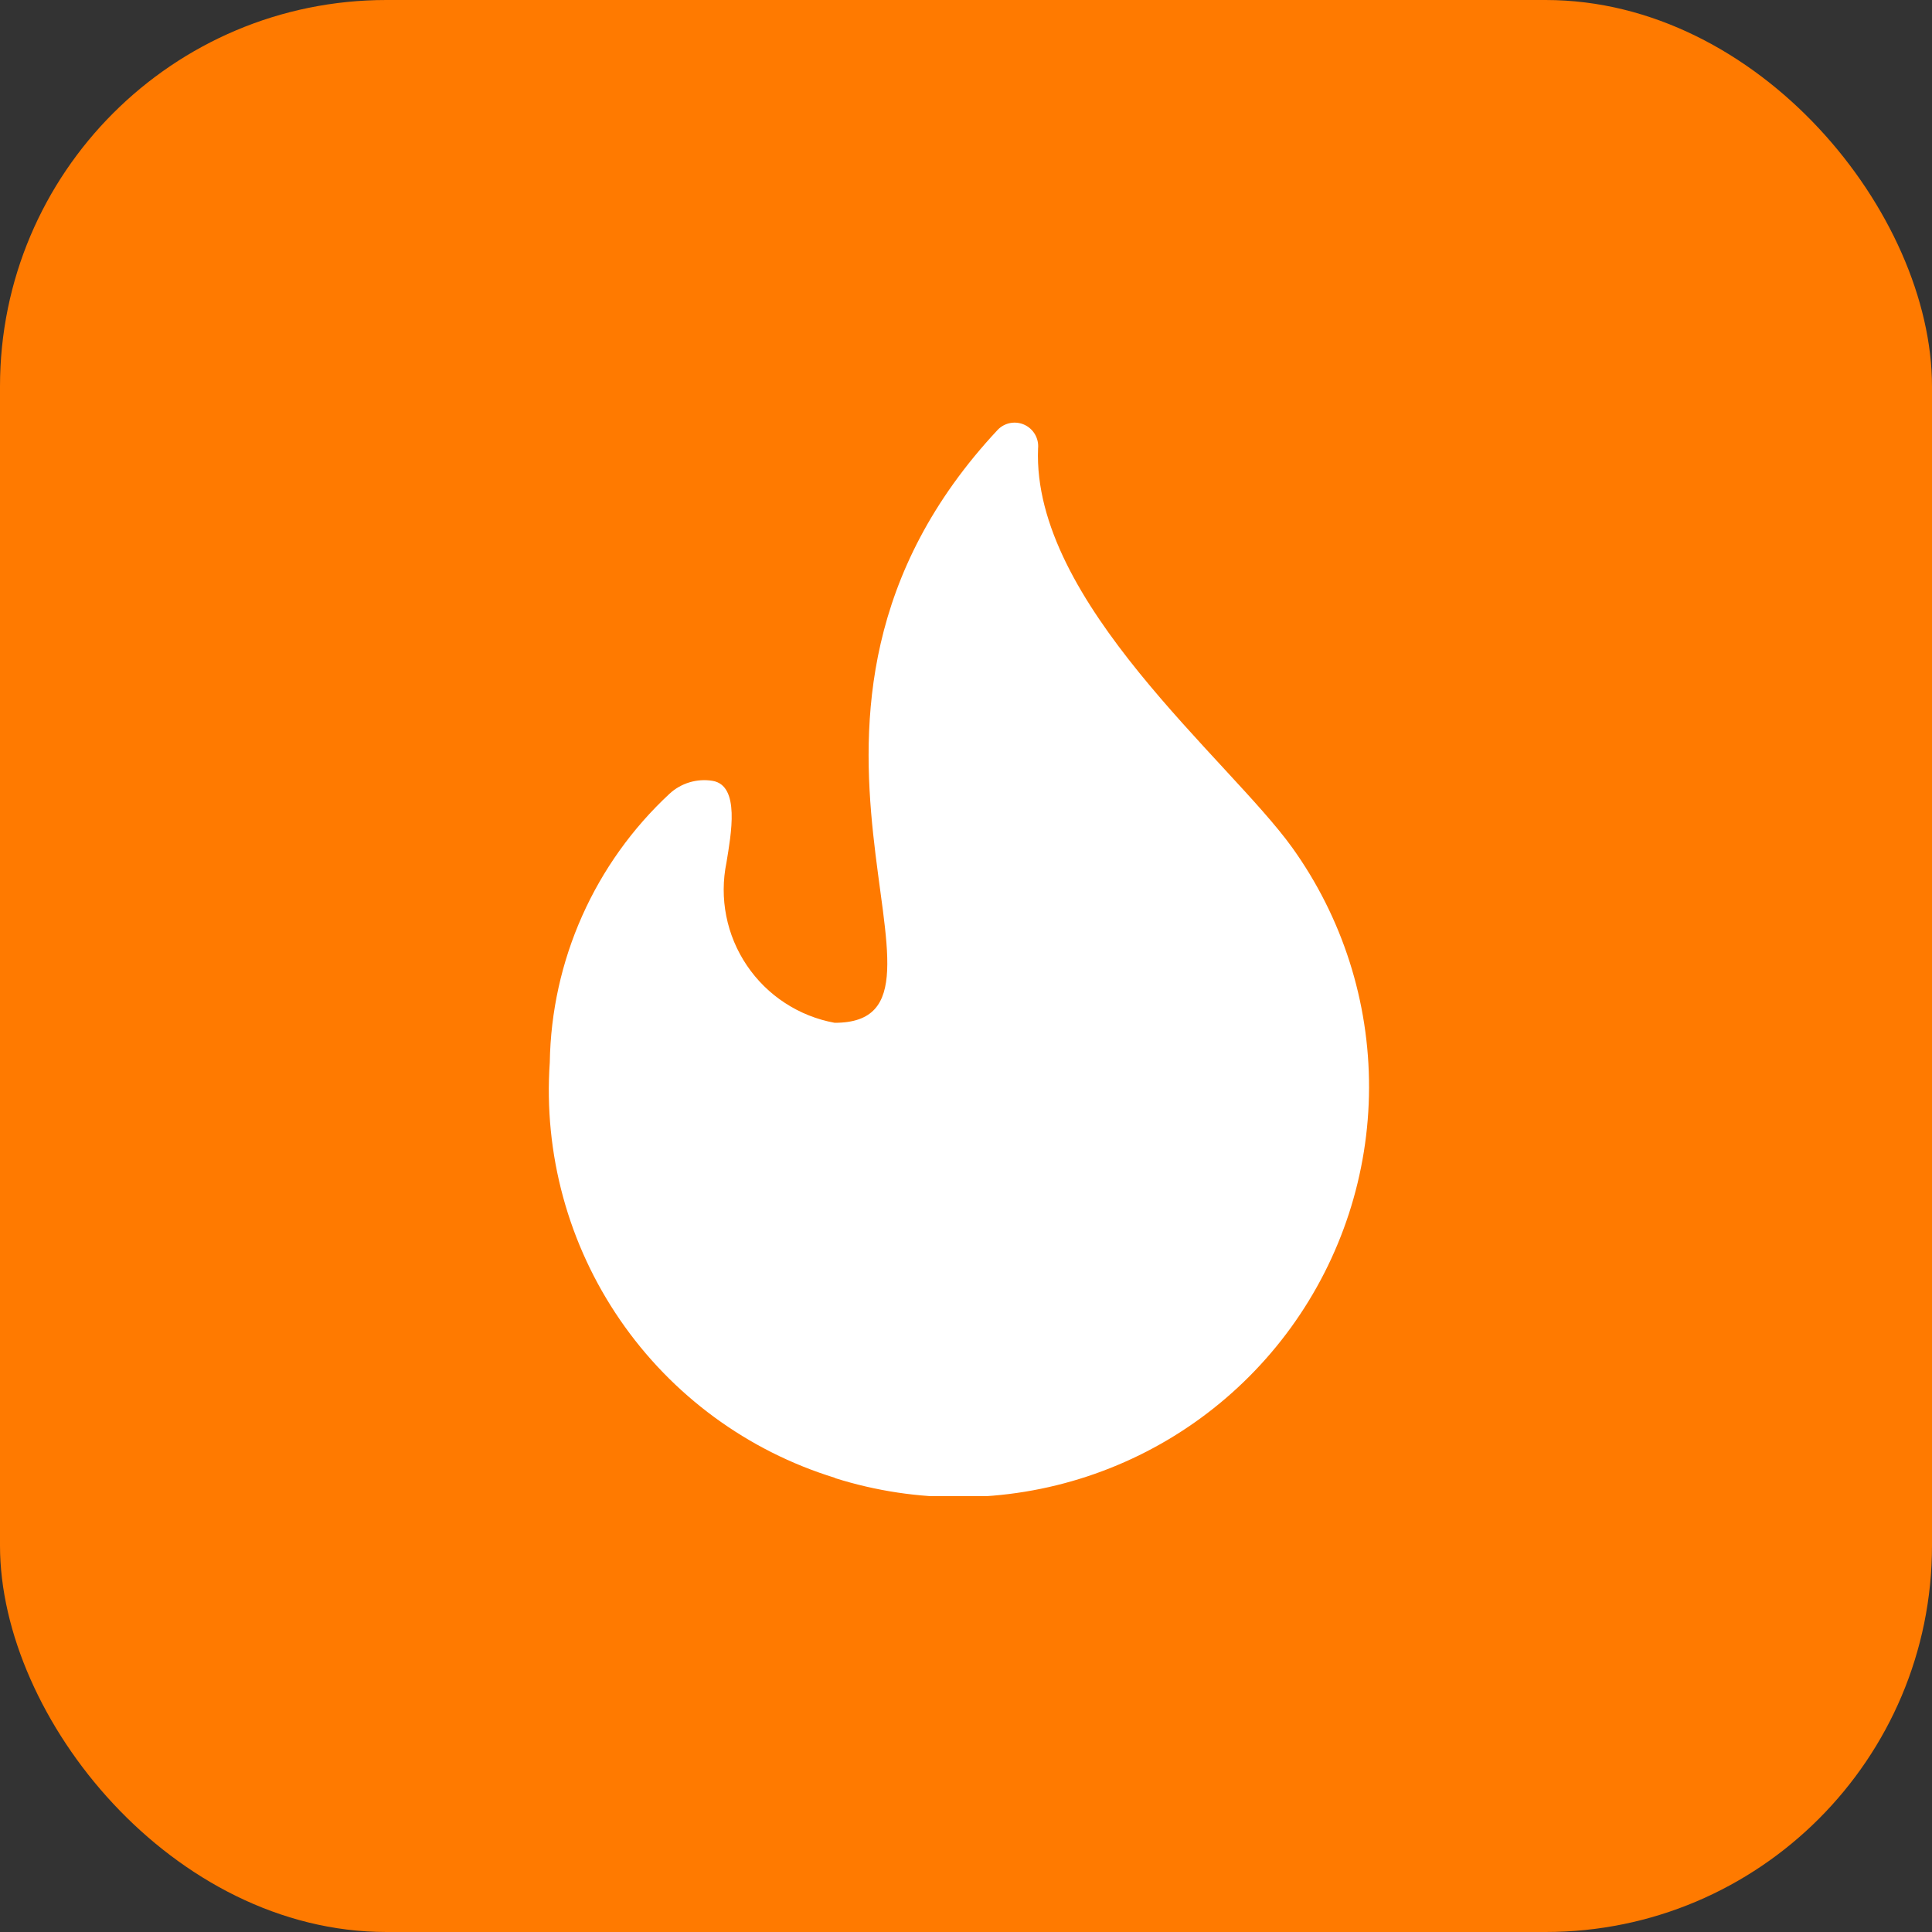 <?xml version="1.0" encoding="UTF-8"?> <svg xmlns="http://www.w3.org/2000/svg" width="60" height="60" viewBox="0 0 60 60" fill="none"><rect x="0" y="0" width="60" height="60" fill="#333333" stroke="none"/><rect width="60" height="60" rx="12" fill="#FF7A00"></rect><g clip-path="url(#clip0_192_3308)"><path d="M25.931 45.896C23.215 45.06 20.862 43.331 19.254 40.988C17.646 38.646 16.878 35.828 17.074 32.993C17.099 31.425 17.441 29.877 18.08 28.444C18.718 27.011 19.64 25.722 20.789 24.654C20.966 24.489 21.179 24.367 21.41 24.297C21.642 24.227 21.887 24.21 22.125 24.249C22.993 24.389 22.702 25.917 22.561 26.787C22.449 27.334 22.446 27.899 22.555 28.448C22.663 28.997 22.881 29.519 23.194 29.982C23.507 30.446 23.909 30.843 24.378 31.148C24.846 31.454 25.371 31.664 25.921 31.764C30.687 31.764 22.652 22.252 30.992 13.341C31.098 13.234 31.235 13.162 31.384 13.136C31.533 13.11 31.686 13.131 31.822 13.195C31.959 13.26 32.072 13.365 32.146 13.496C32.221 13.628 32.253 13.779 32.238 13.929C32.047 18.695 38.161 23.584 40.129 26.32C41.689 28.494 42.524 31.105 42.517 33.781C42.51 36.457 41.661 39.063 40.09 41.23C38.519 43.396 36.306 45.014 33.765 45.852C31.224 46.691 28.483 46.709 25.931 45.903V45.896Z" fill="white"></path></g><defs><clipPath id="clip0_192_3308"><rect width="33.358" height="33.358" fill="white" transform="translate(13.109 13.104)"></rect></clipPath></defs></svg> 